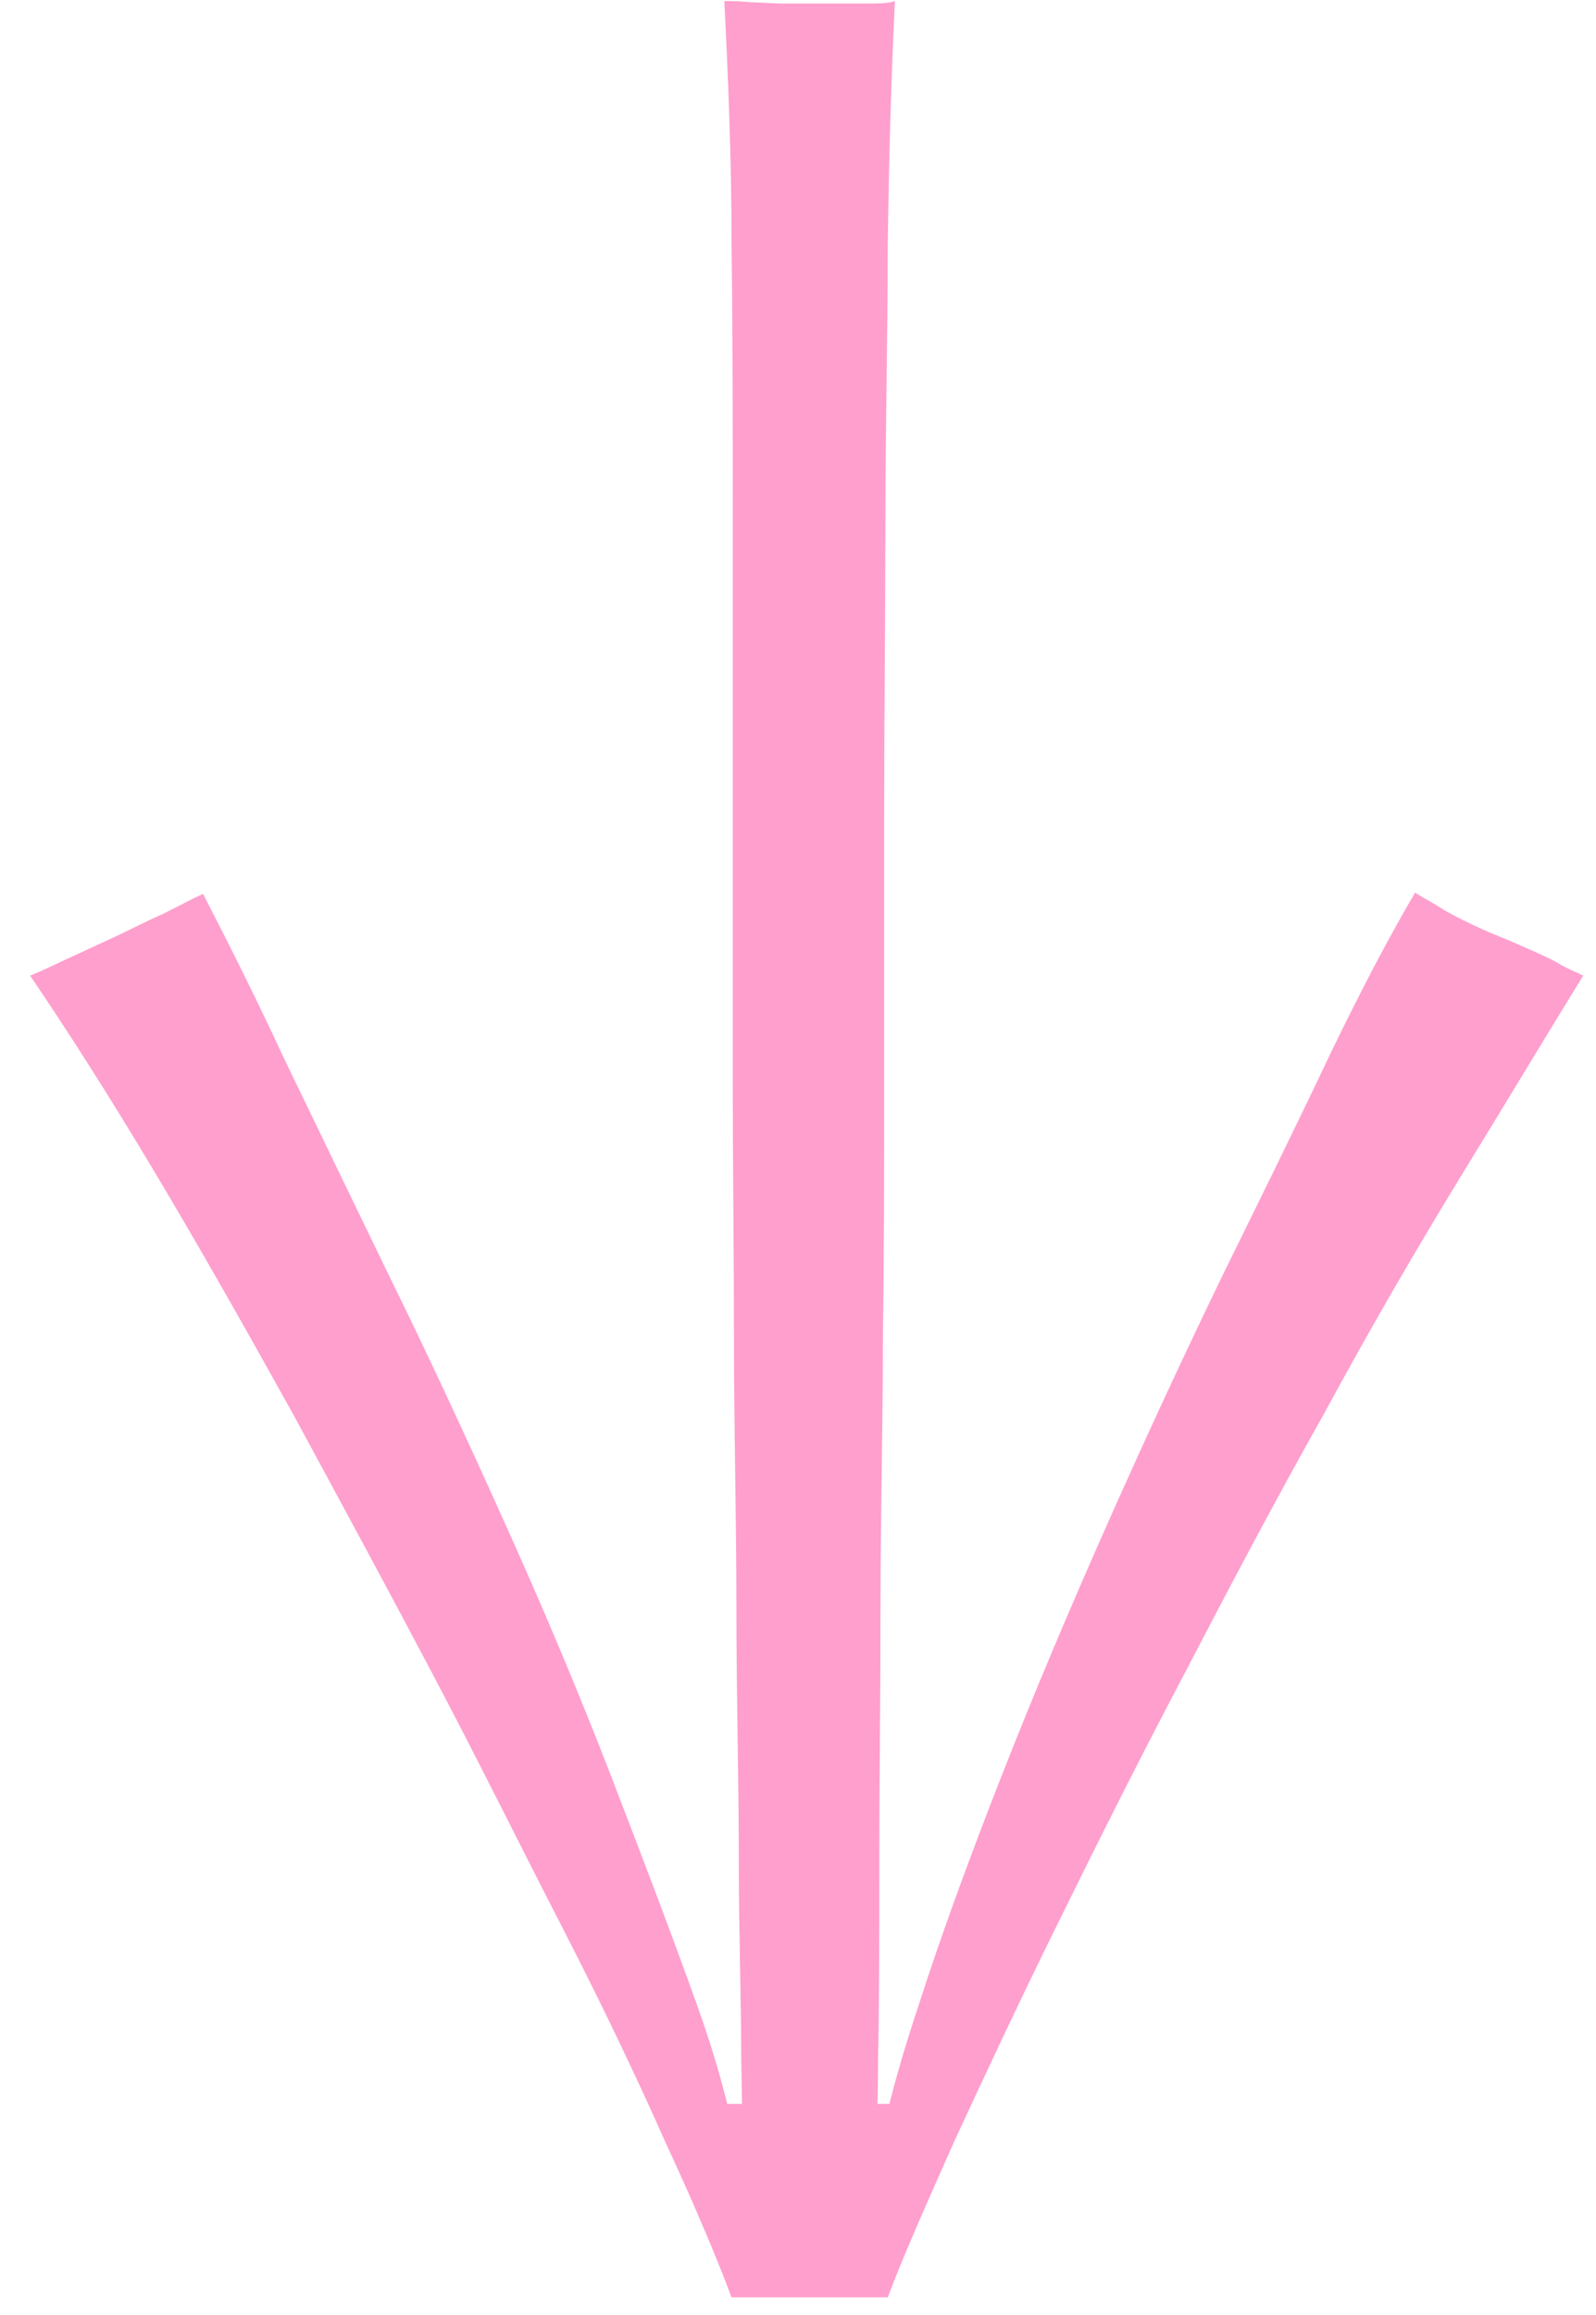 <svg width="40" height="58" viewBox="0 0 40 58" fill="none" xmlns="http://www.w3.org/2000/svg">
<path d="M18.606 54.458C18.606 53.855 18.606 52.862 18.576 51.477C18.576 50.092 18.516 48.406 18.516 46.51C18.516 44.613 18.456 42.506 18.456 40.248C18.456 37.99 18.395 35.762 18.395 33.534C18.395 31.307 18.365 29.229 18.365 27.242L18.365 13.213C18.365 10.775 18.365 8.427 18.335 6.169C18.335 3.911 18.245 1.864 18.154 0.027C18.335 0.027 18.546 0.027 18.817 0.057C19.058 0.057 19.329 0.088 19.599 0.088L21.707 0.088C22.008 0.088 22.249 0.088 22.429 0.027C22.339 1.864 22.279 3.911 22.249 6.169C22.249 8.427 22.189 10.775 22.189 13.213C22.189 15.652 22.159 18.06 22.159 20.499L22.159 27.242C22.159 29.199 22.159 31.307 22.128 33.534C22.128 35.762 22.068 37.99 22.068 40.248C22.068 42.506 22.038 44.583 22.038 46.51C22.038 48.437 22.038 50.092 22.008 51.477C22.008 52.862 21.948 53.886 21.918 54.458L18.696 54.458L18.606 54.458ZM20.322 57.558L18.335 57.558C17.974 56.595 17.432 55.3 16.679 53.675C15.957 52.049 15.084 50.213 14.06 48.226C13.037 46.239 11.983 44.101 10.839 41.934C9.695 39.766 8.521 37.599 7.347 35.431C6.143 33.264 4.999 31.246 3.885 29.38C2.771 27.513 1.717 25.858 0.754 24.443C0.995 24.352 1.296 24.202 1.687 24.021C2.078 23.84 2.47 23.66 2.861 23.479C3.252 23.299 3.644 23.088 4.065 22.907C4.487 22.697 4.818 22.516 5.089 22.395C5.631 23.449 6.323 24.804 7.106 26.49C7.919 28.176 8.792 29.982 9.755 31.969C10.719 33.926 11.682 36.003 12.645 38.141C13.609 40.278 14.512 42.415 15.325 44.523C16.137 46.63 16.86 48.527 17.462 50.213C18.064 51.899 18.425 53.313 18.546 54.488L17.793 52.711L22.821 52.711L21.918 54.488C22.098 53.344 22.459 51.929 23.032 50.213C23.573 48.527 24.266 46.63 25.079 44.553C25.892 42.476 26.795 40.338 27.758 38.171C28.721 36.003 29.685 33.926 30.648 31.939C31.611 29.982 32.515 28.146 33.328 26.43C34.14 24.744 34.863 23.389 35.465 22.365C35.706 22.516 35.947 22.636 36.218 22.817C36.489 22.968 36.79 23.118 37.121 23.268C37.452 23.419 37.783 23.54 38.114 23.69C38.445 23.84 38.746 23.961 39.017 24.111C39.258 24.262 39.499 24.352 39.68 24.443C38.807 25.858 37.813 27.513 36.669 29.38C35.525 31.246 34.351 33.264 33.177 35.431C31.973 37.569 30.829 39.736 29.685 41.934C28.541 44.101 27.487 46.209 26.494 48.226C25.5 50.243 24.657 52.049 23.905 53.675C23.182 55.3 22.61 56.595 22.249 57.558L20.382 57.558L20.322 57.558Z" fill="#FF9FCD"/>
</svg>
